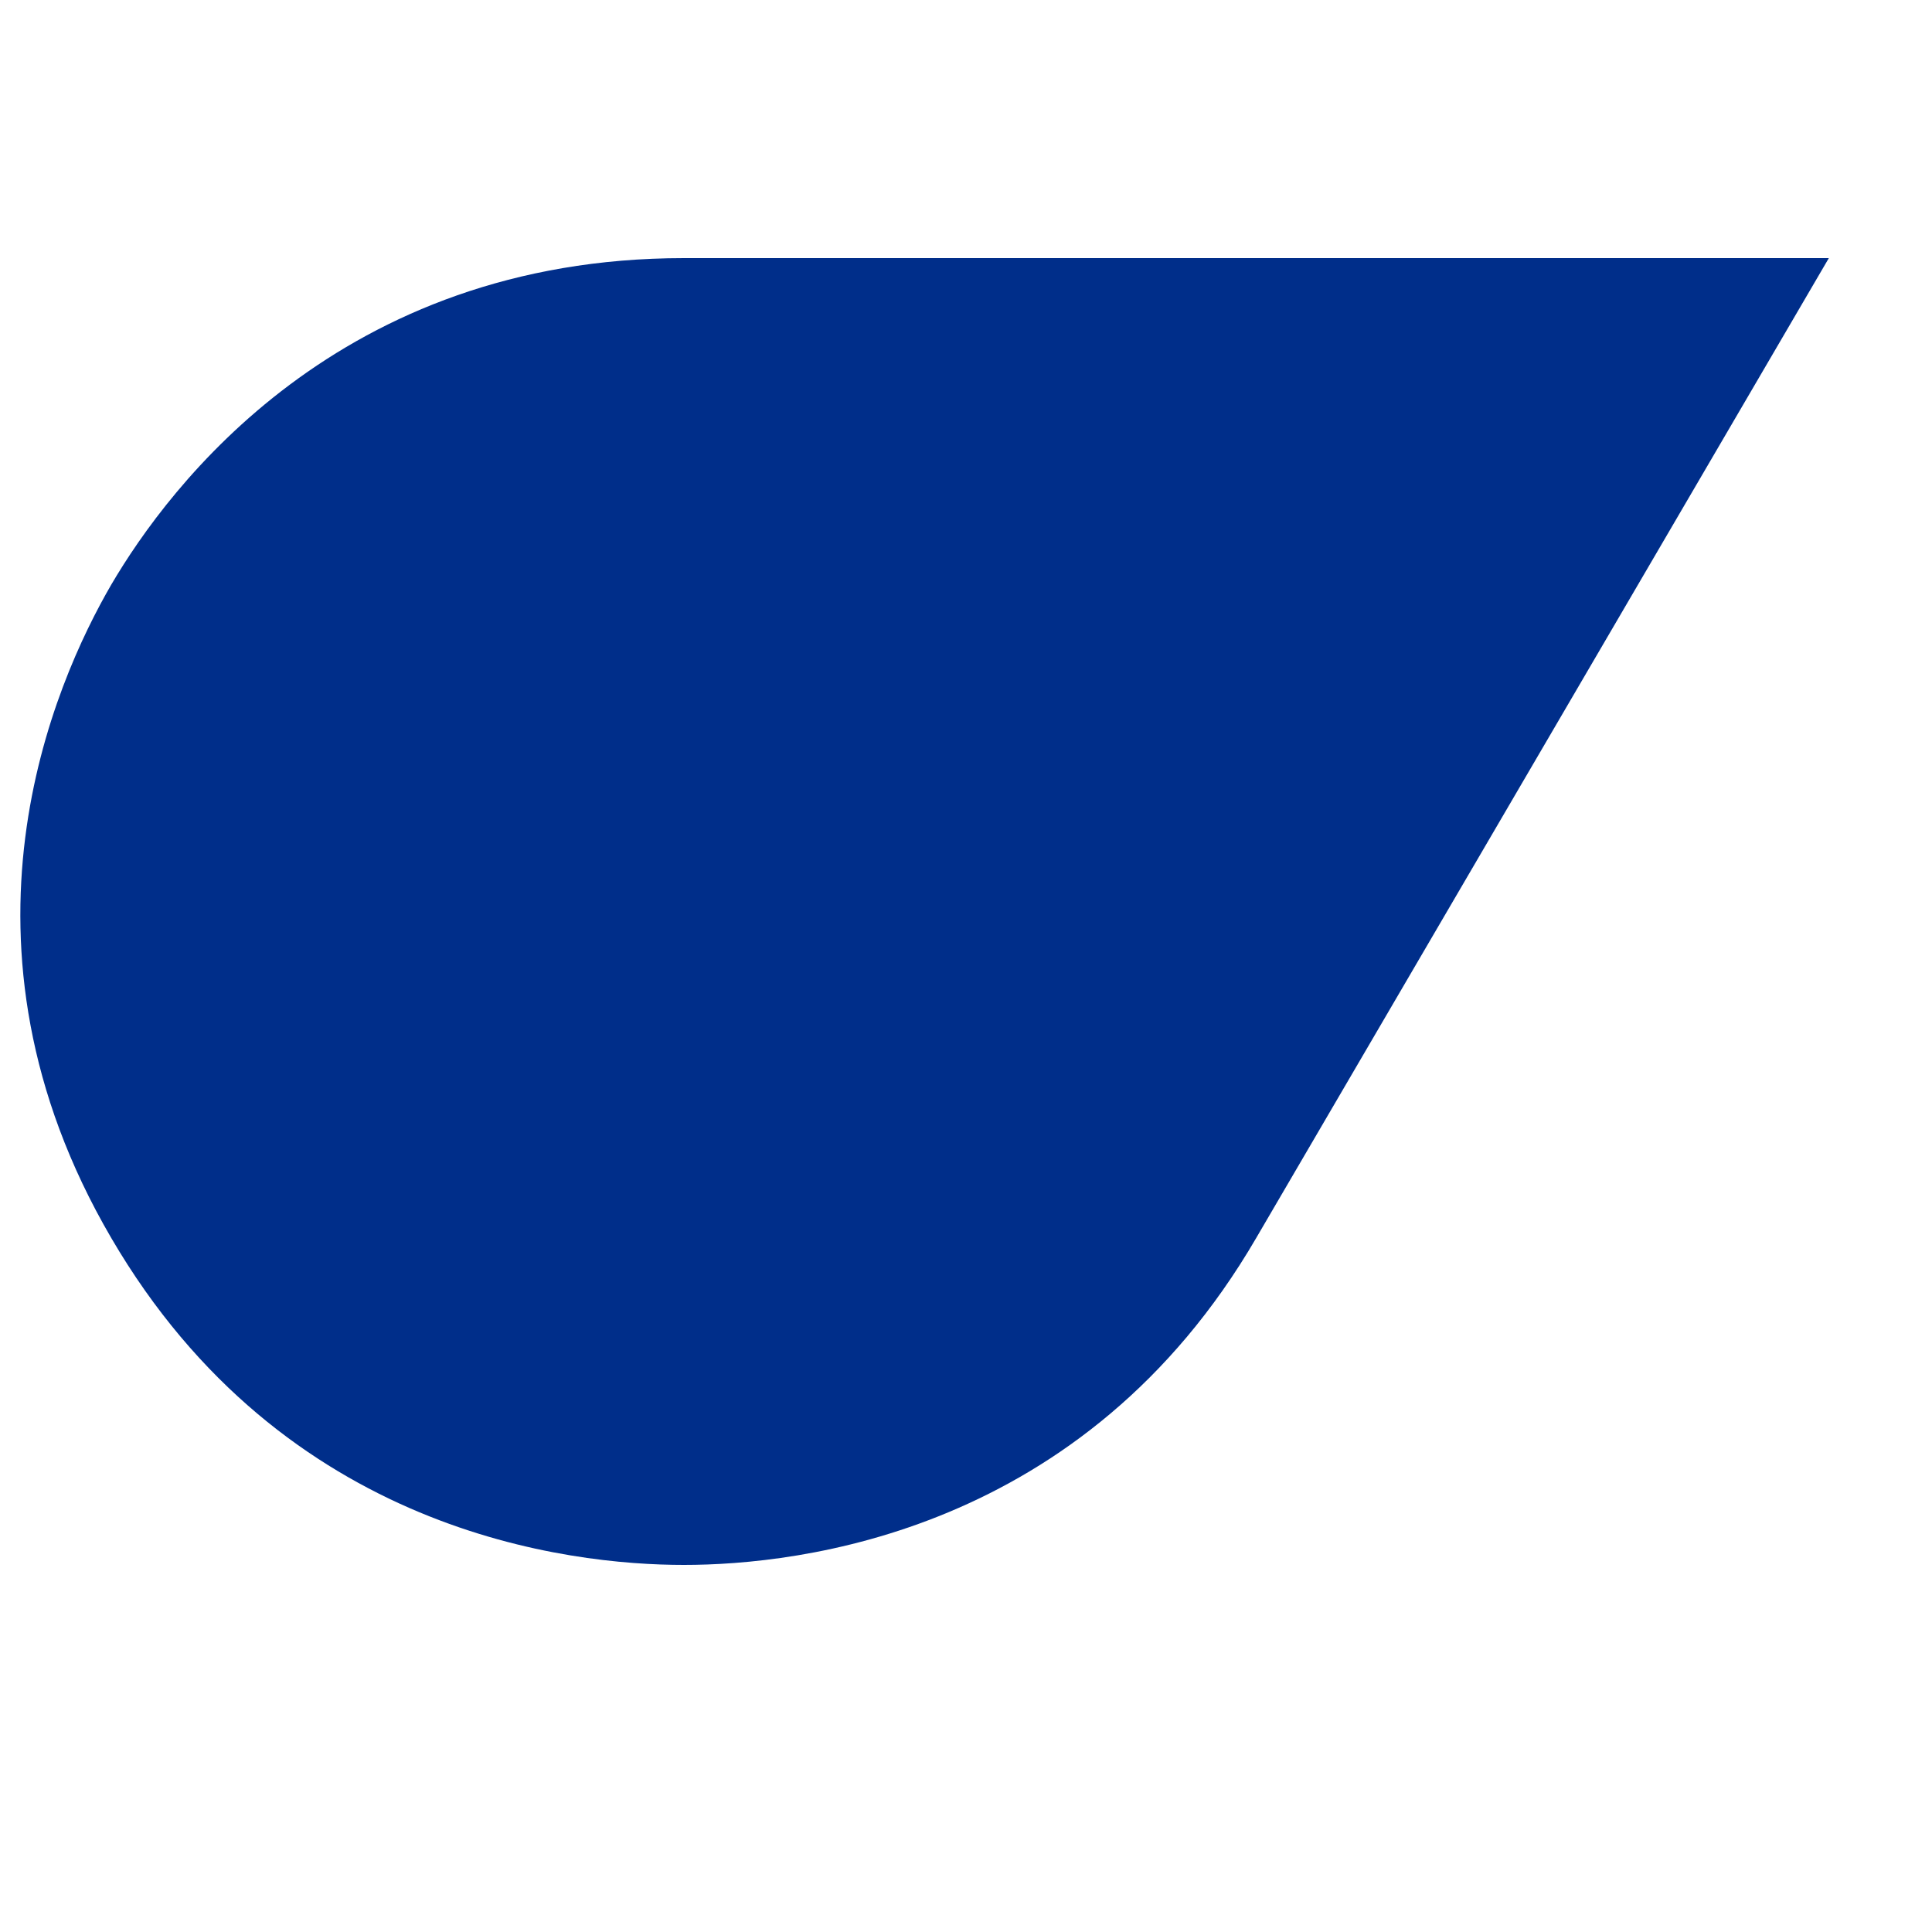 <svg xmlns="http://www.w3.org/2000/svg" width="5" height="5" viewBox="0 0 5 5" fill="none"><path d="M0.288 1.513C0.14 1.768 -0.158 2.441 0.288 3.204C0.734 3.968 1.473 4.05 1.77 4.05C2.067 4.05 2.806 3.968 3.251 3.204L4.733 0.668H1.77C0.878 0.668 0.437 1.259 0.288 1.513Z" fill="#002E8A"></path></svg>